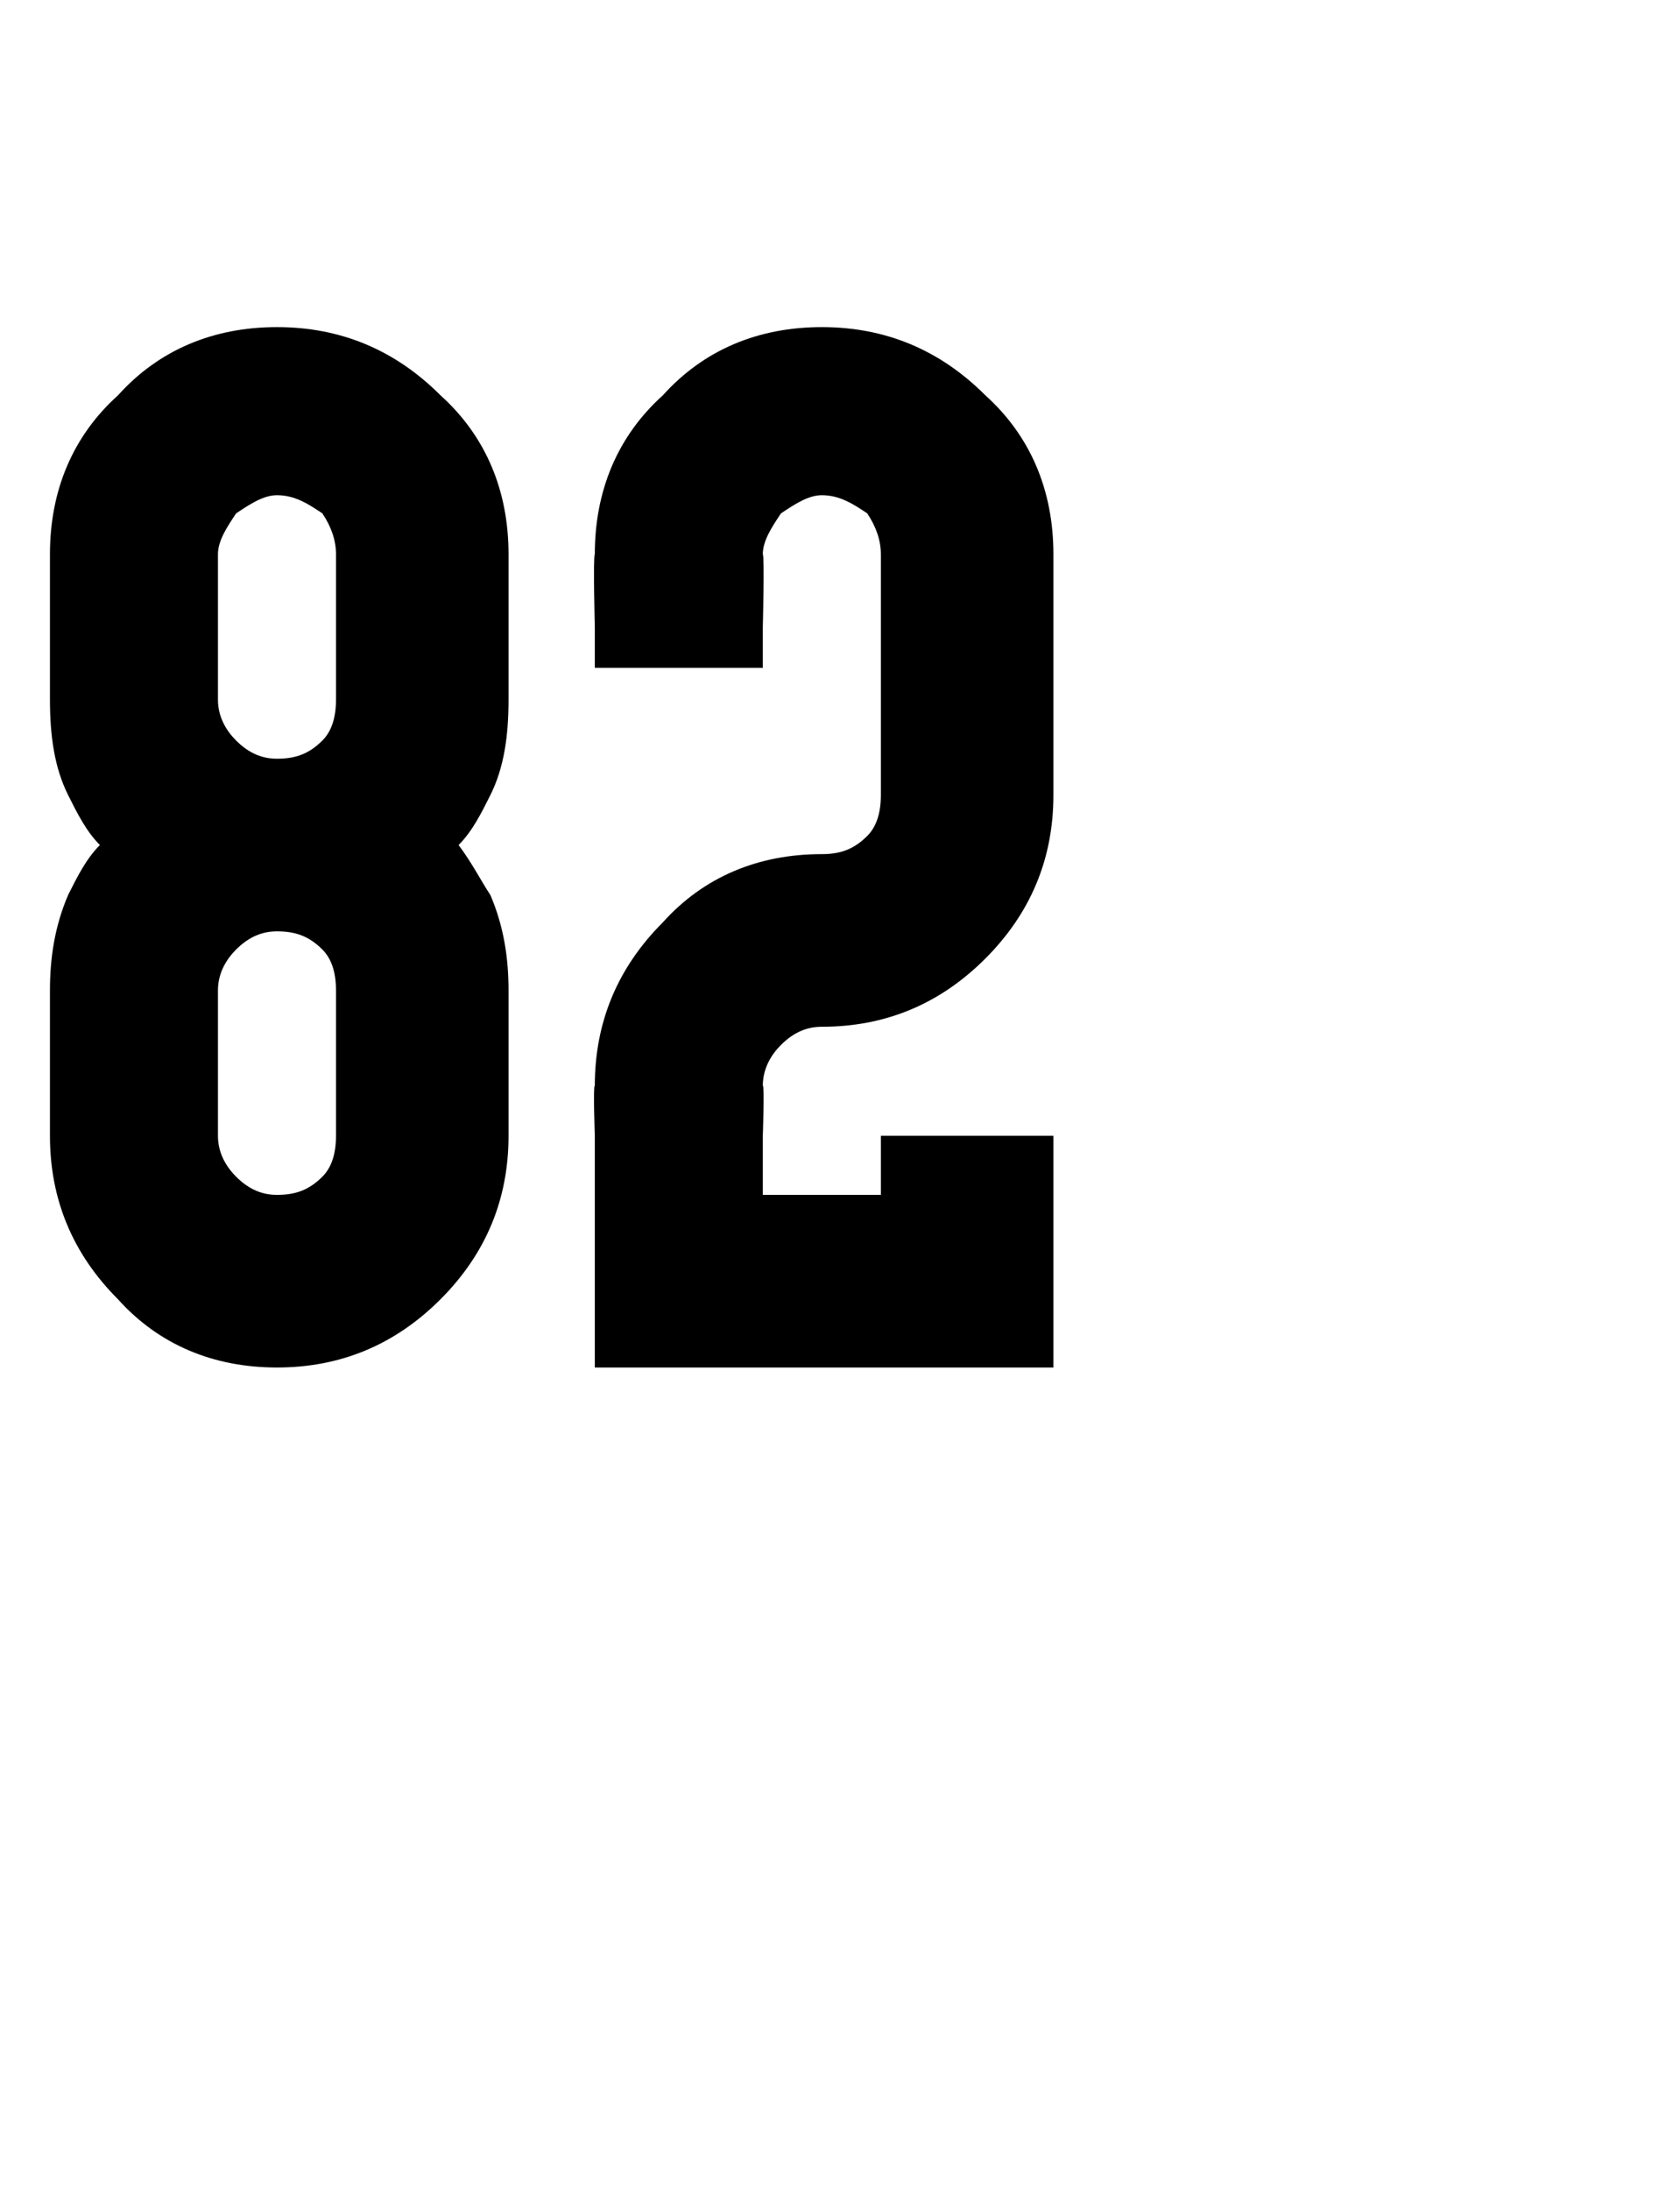 <?xml version="1.0" standalone="no"?><!DOCTYPE svg PUBLIC "-//W3C//DTD SVG 1.1//EN" "http://www.w3.org/Graphics/SVG/1.1/DTD/svg11.dtd"><svg xmlns="http://www.w3.org/2000/svg" version="1.1" width="37px" height="48.2px" viewBox="0 -1 37 48.2" style="top:-1px"><desc>82</desc><defs/><g id="Polygon35673"><path d="m6.1 19.5c-.3 0-.6.1-.9.4c-.2.2-.4.5-.4.9c0 0 0 3.2 0 3.2c0 .4.2.7.4.9c.3.3.6.4.9.4c.4 0 .7-.1 1-.4c.2-.2.3-.5.3-.9c0 0 0-3.2 0-3.2c0-.4-.1-.7-.3-.9c-.3-.3-.6-.4-1-.4zm4-1.9c.3.4.5.8.7 1.1c.3.7.4 1.4.4 2.1c0 0 0 3.2 0 3.2c0 1.4-.5 2.6-1.5 3.6c-1 1-2.2 1.5-3.6 1.5c-1.4 0-2.6-.5-3.5-1.5c-1-1-1.5-2.2-1.5-3.6c0 0 0-3.2 0-3.2c0-.7.1-1.4.4-2.1c.2-.4.4-.8.7-1.1c-.3-.3-.5-.7-.7-1.1c-.3-.6-.4-1.3-.4-2.1c0 0 0-3.2 0-3.2c0-1.4.5-2.6 1.5-3.5c.9-1 2.1-1.5 3.5-1.5c1.4 0 2.6.5 3.6 1.5c1 .9 1.5 2.1 1.5 3.5c0 0 0 3.2 0 3.2c0 .8-.1 1.5-.4 2.1c-.2.4-.4.8-.7 1.1zm-3-2.3c.2-.2.3-.5.3-.9c0 0 0-3.2 0-3.2c0-.3-.1-.6-.3-.9c-.3-.2-.6-.4-1-.4c-.3 0-.6.2-.9.4c-.2.3-.4.6-.4.9c0 0 0 3.2 0 3.2c0 .4.2.7.4.9c.3.3.6.4.9.4c.4 0 .7-.1 1-.4zm14.6-7.6c1 .9 1.5 2.1 1.5 3.5c0 0 0 5.3 0 5.3c0 1.4-.5 2.6-1.5 3.6c-1 1-2.2 1.5-3.6 1.5c-.3 0-.6.1-.9.4c-.2.2-.4.5-.4.9c.04-.03 0 1.1 0 1.1l0 1.3l1.3 0l1.3 0l0-1.3l.9 0l2.1 0l.8 0l0 2.1l0 2.1l0 .9l-.8 0l-4.3 0l-4.2 0l-.8 0l0-.9l0-4.2c0 0-.04-1.13 0-1.1c0-1.4.5-2.6 1.5-3.6c.9-1 2.1-1.5 3.5-1.5c.4 0 .7-.1 1-.4c.2-.2.3-.5.3-.9c0 0 0-5.3 0-5.3c0-.3-.1-.6-.3-.9c-.3-.2-.6-.4-1-.4c-.3 0-.6.2-.9.4c-.2.3-.4.6-.4.9c.04.05 0 1.6 0 1.6l0 .9l-.8 0l-2.1 0l-.8 0l0-.9c0 0-.04-1.55 0-1.6c0-1.4.5-2.6 1.5-3.5c.9-1 2.1-1.5 3.5-1.5c1.4 0 2.6.5 3.6 1.5z" stroke="none" fill="#000"/></g></svg>